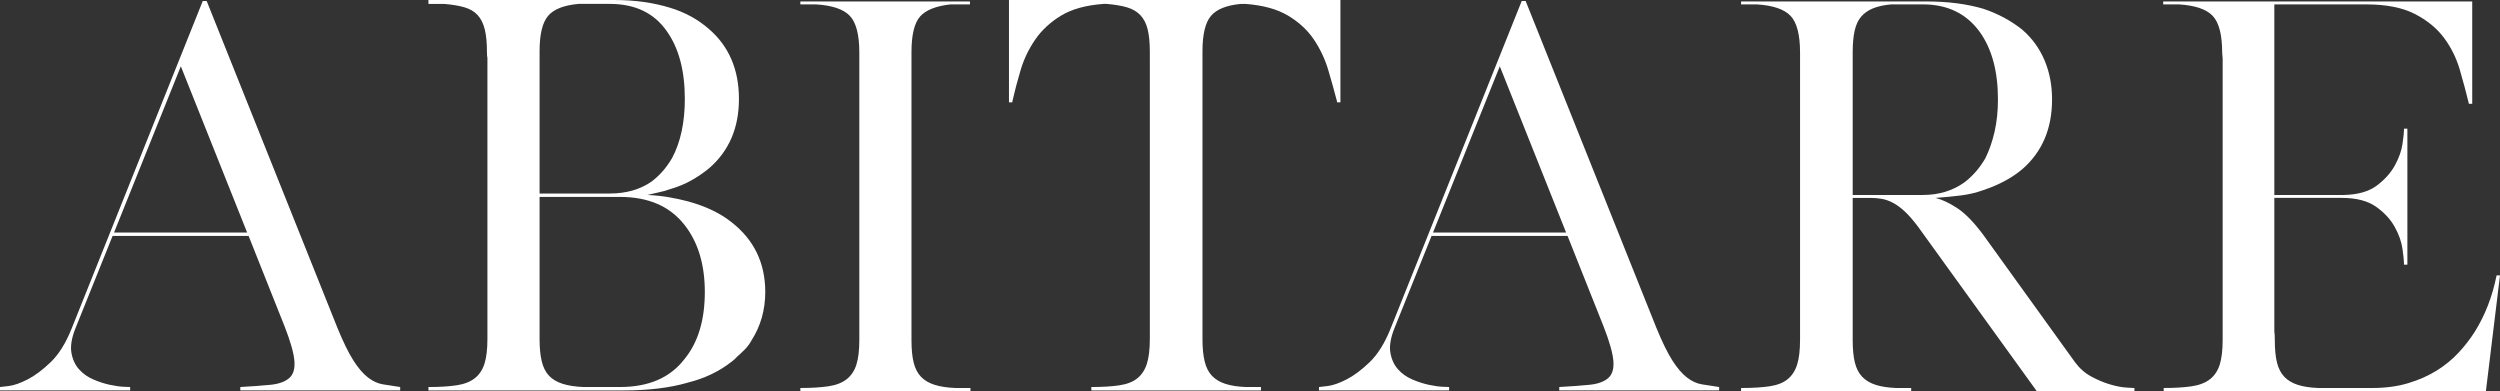 <?xml version="1.0" encoding="utf-8"?>
<!-- Generator: Adobe Illustrator 16.0.0, SVG Export Plug-In . SVG Version: 6.00 Build 0)  -->
<!DOCTYPE svg PUBLIC "-//W3C//DTD SVG 1.1//EN" "http://www.w3.org/Graphics/SVG/1.1/DTD/svg11.dtd">
<svg version="1.1" id="Layer_1" xmlns="http://www.w3.org/2000/svg" xmlns:xlink="http://www.w3.org/1999/xlink" x="0px" y="0px"
	 width="1282.238px" height="200.75px" viewBox="0 2 1282.238 200.75" enable-background="new 0 2 1282.238 200.75"
	 xml:space="preserve">
<rect x="0" y="2" width="1282.238" height="200.75" fill="#333333" stroke="none"/>
<g>
	<path fill="#FFFFFF" d="M0,200.5c0.164,0,1.625-0.164,4.375-0.5c2.75-0.332,6-1.457,9.75-3.375
		c3.75-1.914,7.707-4.875,11.875-8.875c4.164-4,7.75-9.75,10.75-17.25L104,2.5h2L173,170c3,7.336,5.75,12.961,8.25,16.875
		c2.5,3.918,5,6.836,7.5,8.75c2.5,1.918,5.039,3.086,7.625,3.5c2.582,0.418,5.539,0.875,8.875,1.375v1.75h-82v-1.75
		c6-0.332,11.125-0.707,15.375-1.125c4.25-0.414,7.457-1.539,9.625-3.375c2.164-1.832,3.082-4.789,2.75-8.875
		c-0.336-4.082-2-9.957-5-17.625L127.5,123H57.75l-19,47.25c-2,5-2.711,9.211-2.125,12.625c0.582,3.418,1.875,6.25,3.875,8.5
		s4.457,4,7.375,5.25c2.914,1.25,5.75,2.168,8.5,2.75c2.75,0.586,5.125,0.918,7.125,1c2,0.086,3.082,0.125,3.25,0.125v1.75H0V200.5z
		 M92.75,36L58.5,121.25h68.25L92.75,36z"/>
	<path fill="#FFFFFF" d="M385.499,176.5c-1,1.836-2.168,3.418-3.5,4.75c-1.336,1.336-2.668,2.586-4,3.75
		c-0.5,0.668-1.418,1.5-2.75,2.5c-6.336,5-13.836,8.586-22.5,10.75c-9.168,2.668-20.086,4-32.75,4h-2h-30h-11.25h-26.75h-30.25
		v-1.75c5.664,0,10.457-0.289,14.375-0.875c3.914-0.582,7.039-1.789,9.375-3.625c2.332-1.832,4-4.332,5-7.5
		c1-3.164,1.5-7.414,1.5-12.75v-144c-0.168-0.664-0.25-1.75-0.25-3.25c0-4.664-0.375-8.5-1.125-11.5s-1.961-5.414-3.625-7.25
		c-1.668-1.832-3.918-3.164-6.75-4c-2.836-0.832-6.336-1.414-10.5-1.75h-8V2h78h8h2.25h4.75h2c5.5,0,10.625,0.336,15.375,1
		c4.75,0.668,9.289,1.668,13.625,3c7.664,2.336,14.332,6,20,11c10.164,8.836,15.25,20.75,15.25,35.75
		c0,14.836-5.086,26.668-15.25,35.5c-2.836,2.336-5.875,4.418-9.125,6.25c-3.25,1.836-6.875,3.336-10.875,4.5
		c-1.836,0.668-3.75,1.211-5.75,1.625c-2,0.418-4,0.875-6,1.375c3.832,0.168,7.457,0.543,10.875,1.125
		c3.414,0.586,6.707,1.293,9.875,2.125c9.164,2.5,16.664,6.086,22.5,10.75c11.5,9,17.25,20.918,17.25,35.75
		C392.499,160.918,390.163,169.168,385.499,176.5z M276.749,101.25h9.5h25.25h1.25c8.332,0,15.414-2,21.25-6
		c1.832-1.332,3.664-3,5.5-5c1.832-2,3.582-4.414,5.25-7.25c4.332-8.164,6.5-18.25,6.5-30.25c0-14.5-3.086-26.082-9.25-34.75
		c-6.5-9.332-16.25-14-29.25-14h-4.75h-1.25h-10c-7.5,0.668-12.711,2.711-15.625,6.125c-2.918,3.418-4.375,9.461-4.375,18.125v3.25
		V101.25z M350.999,186.25c7-8.5,10.5-20,10.5-34.5c0-14.164-3.5-25.664-10.5-34.5c-7.5-9.5-18.5-14.25-33-14.25h-3.25h-2h-1.25
		h-25.25h-9.5v68.5v4.5c0,4.5,0.375,8.293,1.125,11.375c0.75,3.086,2,5.543,3.75,7.375c1.75,1.836,4.082,3.211,7,4.125
		c2.914,0.918,6.457,1.461,10.625,1.625h7.5h11.25C332.663,200.5,343.663,195.75,350.999,186.25z"/>
	<path fill="#FFFFFF" d="M424.871,200.125c3.914-0.582,7.039-1.789,9.375-3.625c2.332-1.832,4-4.332,5-7.5
		c1-3.164,1.5-7.414,1.5-12.75V32v-3c0-9.164-1.625-15.457-4.875-18.875c-3.25-3.414-9.043-5.375-17.375-5.875h-8v-1.5h86h1V4h0.25
		h-0.25v0.25h-10c-7.5,0.836-12.711,2.918-15.625,6.25c-2.918,3.336-4.375,9.418-4.375,18.25V32v140v4.5
		c0,4.668,0.375,8.5,1.125,11.5s2,5.418,3.75,7.25c1.75,1.836,4.082,3.211,7,4.125c2.914,0.918,6.457,1.461,10.625,1.625h7.75v1.75
		h-87.25V201C416.16,201,420.953,200.711,424.871,200.125z"/>
	<path fill="#FFFFFF" d="M685.743,54.5V54c-1.336-5.164-2.836-10.539-4.5-16.125c-1.668-5.582-4.125-10.789-7.375-15.625
		c-3.25-4.832-7.668-8.914-13.25-12.25c-5.586-3.332-12.875-5.332-21.875-6h-2.25c-7.336,0.668-12.461,2.711-15.375,6.125
		c-2.918,3.418-4.375,9.461-4.375,18.125v3.25v140v4.5c0,4.5,0.375,8.293,1.125,11.375c0.75,3.086,2,5.543,3.75,7.375
		c1.75,1.836,4.039,3.211,6.875,4.125c2.832,0.918,6.332,1.461,10.5,1.625h7.75v1.75h-87v-1.75c5.664,0,10.457-0.289,14.375-0.875
		c3.914-0.582,7-1.789,9.25-3.625c2.25-1.832,3.875-4.332,4.875-7.5c1-3.164,1.5-7.414,1.5-12.75v-144V28.5
		c0-4.664-0.375-8.5-1.125-11.5s-2-5.414-3.75-7.25c-1.75-1.832-4.043-3.164-6.875-4c-2.836-0.832-6.336-1.414-10.5-1.75h-1.5
		c-9,0.668-16.25,2.668-21.75,6c-5.5,3.336-9.918,7.418-13.25,12.25c-3.336,4.836-5.836,10.043-7.5,15.625
		c-1.668,5.586-3.086,10.961-4.25,16.125v0.5h-1.75V2h170v52.5H685.743z"/>
	<path fill="#FFFFFF" d="M676.491,200.5c0.164,0,1.625-0.164,4.375-0.5c2.75-0.332,6-1.457,9.75-3.375
		c3.75-1.914,7.707-4.875,11.875-8.875c4.164-4,7.75-9.75,10.75-17.25l67.25-168h2l67,167.5c3,7.336,5.75,12.961,8.25,16.875
		c2.5,3.918,5,6.836,7.5,8.75c2.5,1.918,5.039,3.086,7.625,3.5c2.582,0.418,5.539,0.875,8.875,1.375v1.75h-82v-1.75
		c6-0.332,11.125-0.707,15.375-1.125c4.25-0.414,7.457-1.539,9.625-3.375c2.164-1.832,3.082-4.789,2.75-8.875
		c-0.336-4.082-2-9.957-5-17.625l-18.5-46.5h-69.75l-19,47.25c-2,5-2.711,9.211-2.125,12.625c0.582,3.418,1.875,6.25,3.875,8.5
		s4.457,4,7.375,5.25c2.914,1.25,5.75,2.168,8.5,2.75c2.75,0.586,5.125,0.918,7.125,1c2,0.086,3.082,0.125,3.25,0.125v1.75h-66.75
		V200.5z M769.241,36l-34.25,85.25h68.25L769.241,36z"/>
	<path fill="#FFFFFF" d="M892.989,202.75V201h0.25c5.664,0,10.457-0.289,14.375-0.875c3.914-0.582,7-1.789,9.25-3.625
		c2.25-1.832,3.875-4.332,4.875-7.5c1-3.164,1.5-7.414,1.5-12.75V32v-3c0-9.164-1.625-15.457-4.875-18.875
		c-3.25-3.414-9.043-5.375-17.375-5.875h-8v-1.5h78h8h0.25h2h5h2c10.832,0,20.5,1.25,29,3.75c7.5,2.5,14.164,6.086,20,10.75
		c5,4.336,8.789,9.543,11.375,15.625c2.582,6.086,3.875,12.793,3.875,20.125c0,15-5.086,26.918-15.25,35.75
		c-5.336,4.5-12,8.086-20,10.75c-3.668,1.336-7.543,2.25-11.625,2.75c-4.086,0.5-8.375,0.918-12.875,1.25
		c3.332,0.836,7.039,2.586,11.125,5.25c4.082,2.668,8.539,7.25,13.375,13.75l47,65.25c2.332,3.168,5.125,5.625,8.375,7.375
		s6.414,3.086,9.5,4c3.082,0.918,5.789,1.461,8.125,1.625c2.332,0.168,3.75,0.25,4.25,0.25h0.25v1.75h-19.5h-29h-1.5l-61-84.5
		c-2.5-3.332-4.793-5.957-6.875-7.875c-2.086-1.914-4.086-3.375-6-4.375c-1.918-1-3.793-1.664-5.625-2
		c-1.836-0.332-3.75-0.5-5.75-0.5h-9.25V172v4.5c0,4.668,0.375,8.5,1.125,11.5s2,5.418,3.75,7.25
		c1.75,1.836,4.039,3.211,6.875,4.125c2.832,0.918,6.332,1.461,10.5,1.625h7.75v0.25v1.5h-30h-27H892.989z M950.239,102h9.25h26.75
		c8,0,15-2.082,21-6.25c1.832-1.332,3.707-3.039,5.625-5.125c1.914-2.082,3.707-4.539,5.375-7.375c2-4,3.582-8.539,4.75-13.625
		c1.164-5.082,1.75-10.625,1.75-16.625c0-14.332-3.086-25.832-9.25-34.5c-6.836-9.5-16.586-14.25-29.25-14.25h-5h-1h-10.25
		c-3.668,0.336-6.75,1-9.25,2s-4.543,2.418-6.125,4.25c-1.586,1.836-2.711,4.25-3.375,7.25c-0.668,3-1,6.668-1,11V32V102z"/>
	<path fill="#FFFFFF" d="M1235.239,198.5c5.5-1.664,10.375-3.832,14.625-6.5c4.25-2.664,7.957-5.707,11.125-9.125
		c3.164-3.414,5.914-6.957,8.25-10.625c5.332-8.5,9.082-18.164,11.25-29h1.75l-7.25,59.5h-1.75h-76.25h-87.25V201
		c5.664,0,10.457-0.289,14.375-0.875c3.914-0.582,7.039-1.789,9.375-3.625c2.332-1.832,4-4.332,5-7.5c1-3.164,1.5-7.414,1.5-12.75
		V32c0-0.5-0.043-1-0.125-1.5c-0.086-0.5-0.125-1-0.125-1.5c0-9.164-1.625-15.457-4.875-18.875
		c-3.25-3.414-9.043-5.375-17.375-5.875h-8v-1.5h57h99.75h1.75v52.5h-1.75V55c-1.336-5.5-2.875-11.25-4.625-17.25
		s-4.461-11.457-8.125-16.375c-3.668-4.914-8.668-9-15-12.25c-6.336-3.25-14.668-4.875-25-4.875h-7.5h-39.5V32v70h35.75
		c7.164-0.164,12.789-1.789,16.875-4.875c4.082-3.082,7.164-6.539,9.25-10.375c2.082-3.832,3.375-7.5,3.875-11s0.75-5.832,0.75-7V68
		h1.75v34v1.5v34.25h-1.75V137c0-1.164-0.25-3.582-0.75-7.25c-0.5-3.664-1.836-7.457-4-11.375
		c-2.168-3.914-5.375-7.375-9.625-10.375s-10.125-4.5-17.625-4.5h-1.75h-32.75V172c0.164,0.836,0.25,2.336,0.25,4.5
		c0,4.668,0.375,8.5,1.125,11.5s2,5.418,3.75,7.25c1.75,1.836,4.039,3.211,6.875,4.125c2.832,0.918,6.332,1.461,10.5,1.625h27.75
		C1223.571,201,1229.739,200.168,1235.239,198.5z"/>
</g>
</svg>
